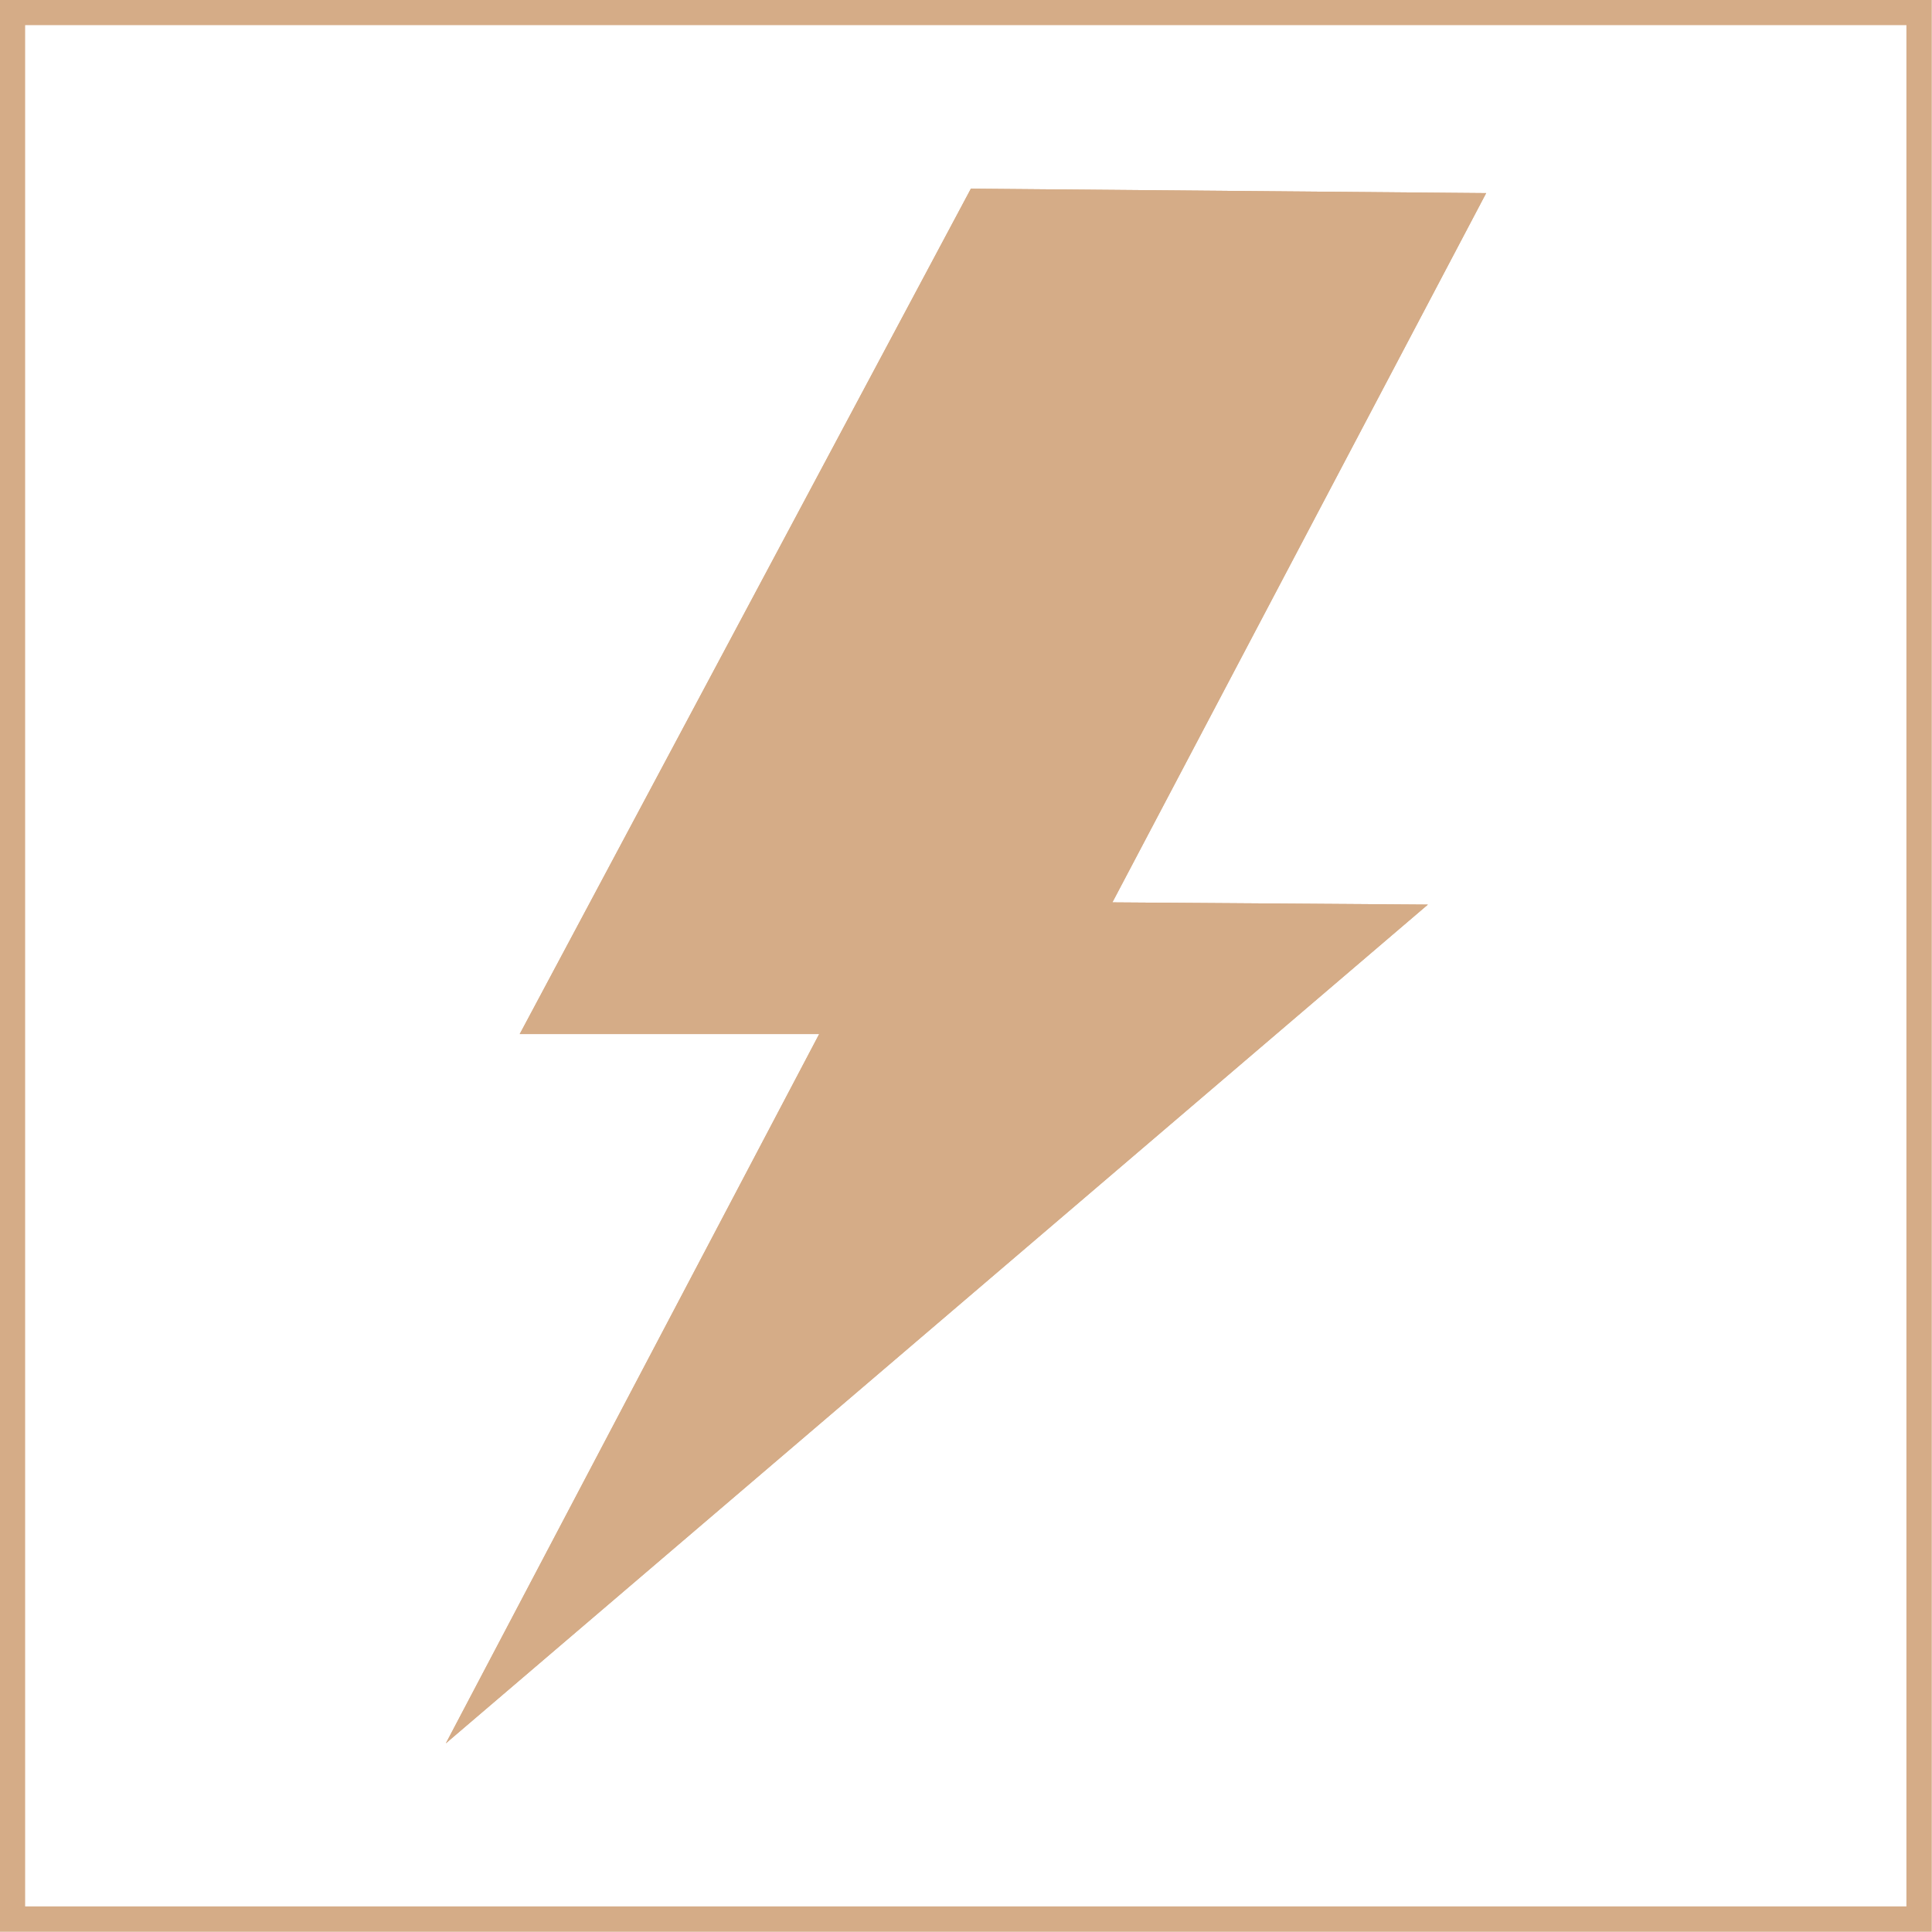 <?xml version="1.0" encoding="UTF-8"?> <svg xmlns="http://www.w3.org/2000/svg" viewBox="0 0 43.42 43.42"><defs><style>.cls-1{fill:#d5ac87;fill-rule:evenodd;}.cls-2{fill:none;stroke:#d5ac87;stroke-miterlimit:22.93;stroke-width:0.57px;}</style></defs><g id="Capa_2" data-name="Capa 2"><g id="Capa_1-2" data-name="Capa 1"><polygon class="cls-1" points="21.82 4.24 11.68 23.24 18.41 23.24 10.02 39.18 32.09 20.33 25 20.28 33.4 4.34 21.82 4.24"></polygon><polygon class="cls-1" points="21.82 4.24 11.68 23.24 18.41 23.24 10.02 39.18 32.09 20.33 25 20.28 33.4 4.34 21.82 4.24"></polygon><rect class="cls-2" x="0.28" y="0.28" width="42.85" height="42.85"></rect></g></g></svg> 